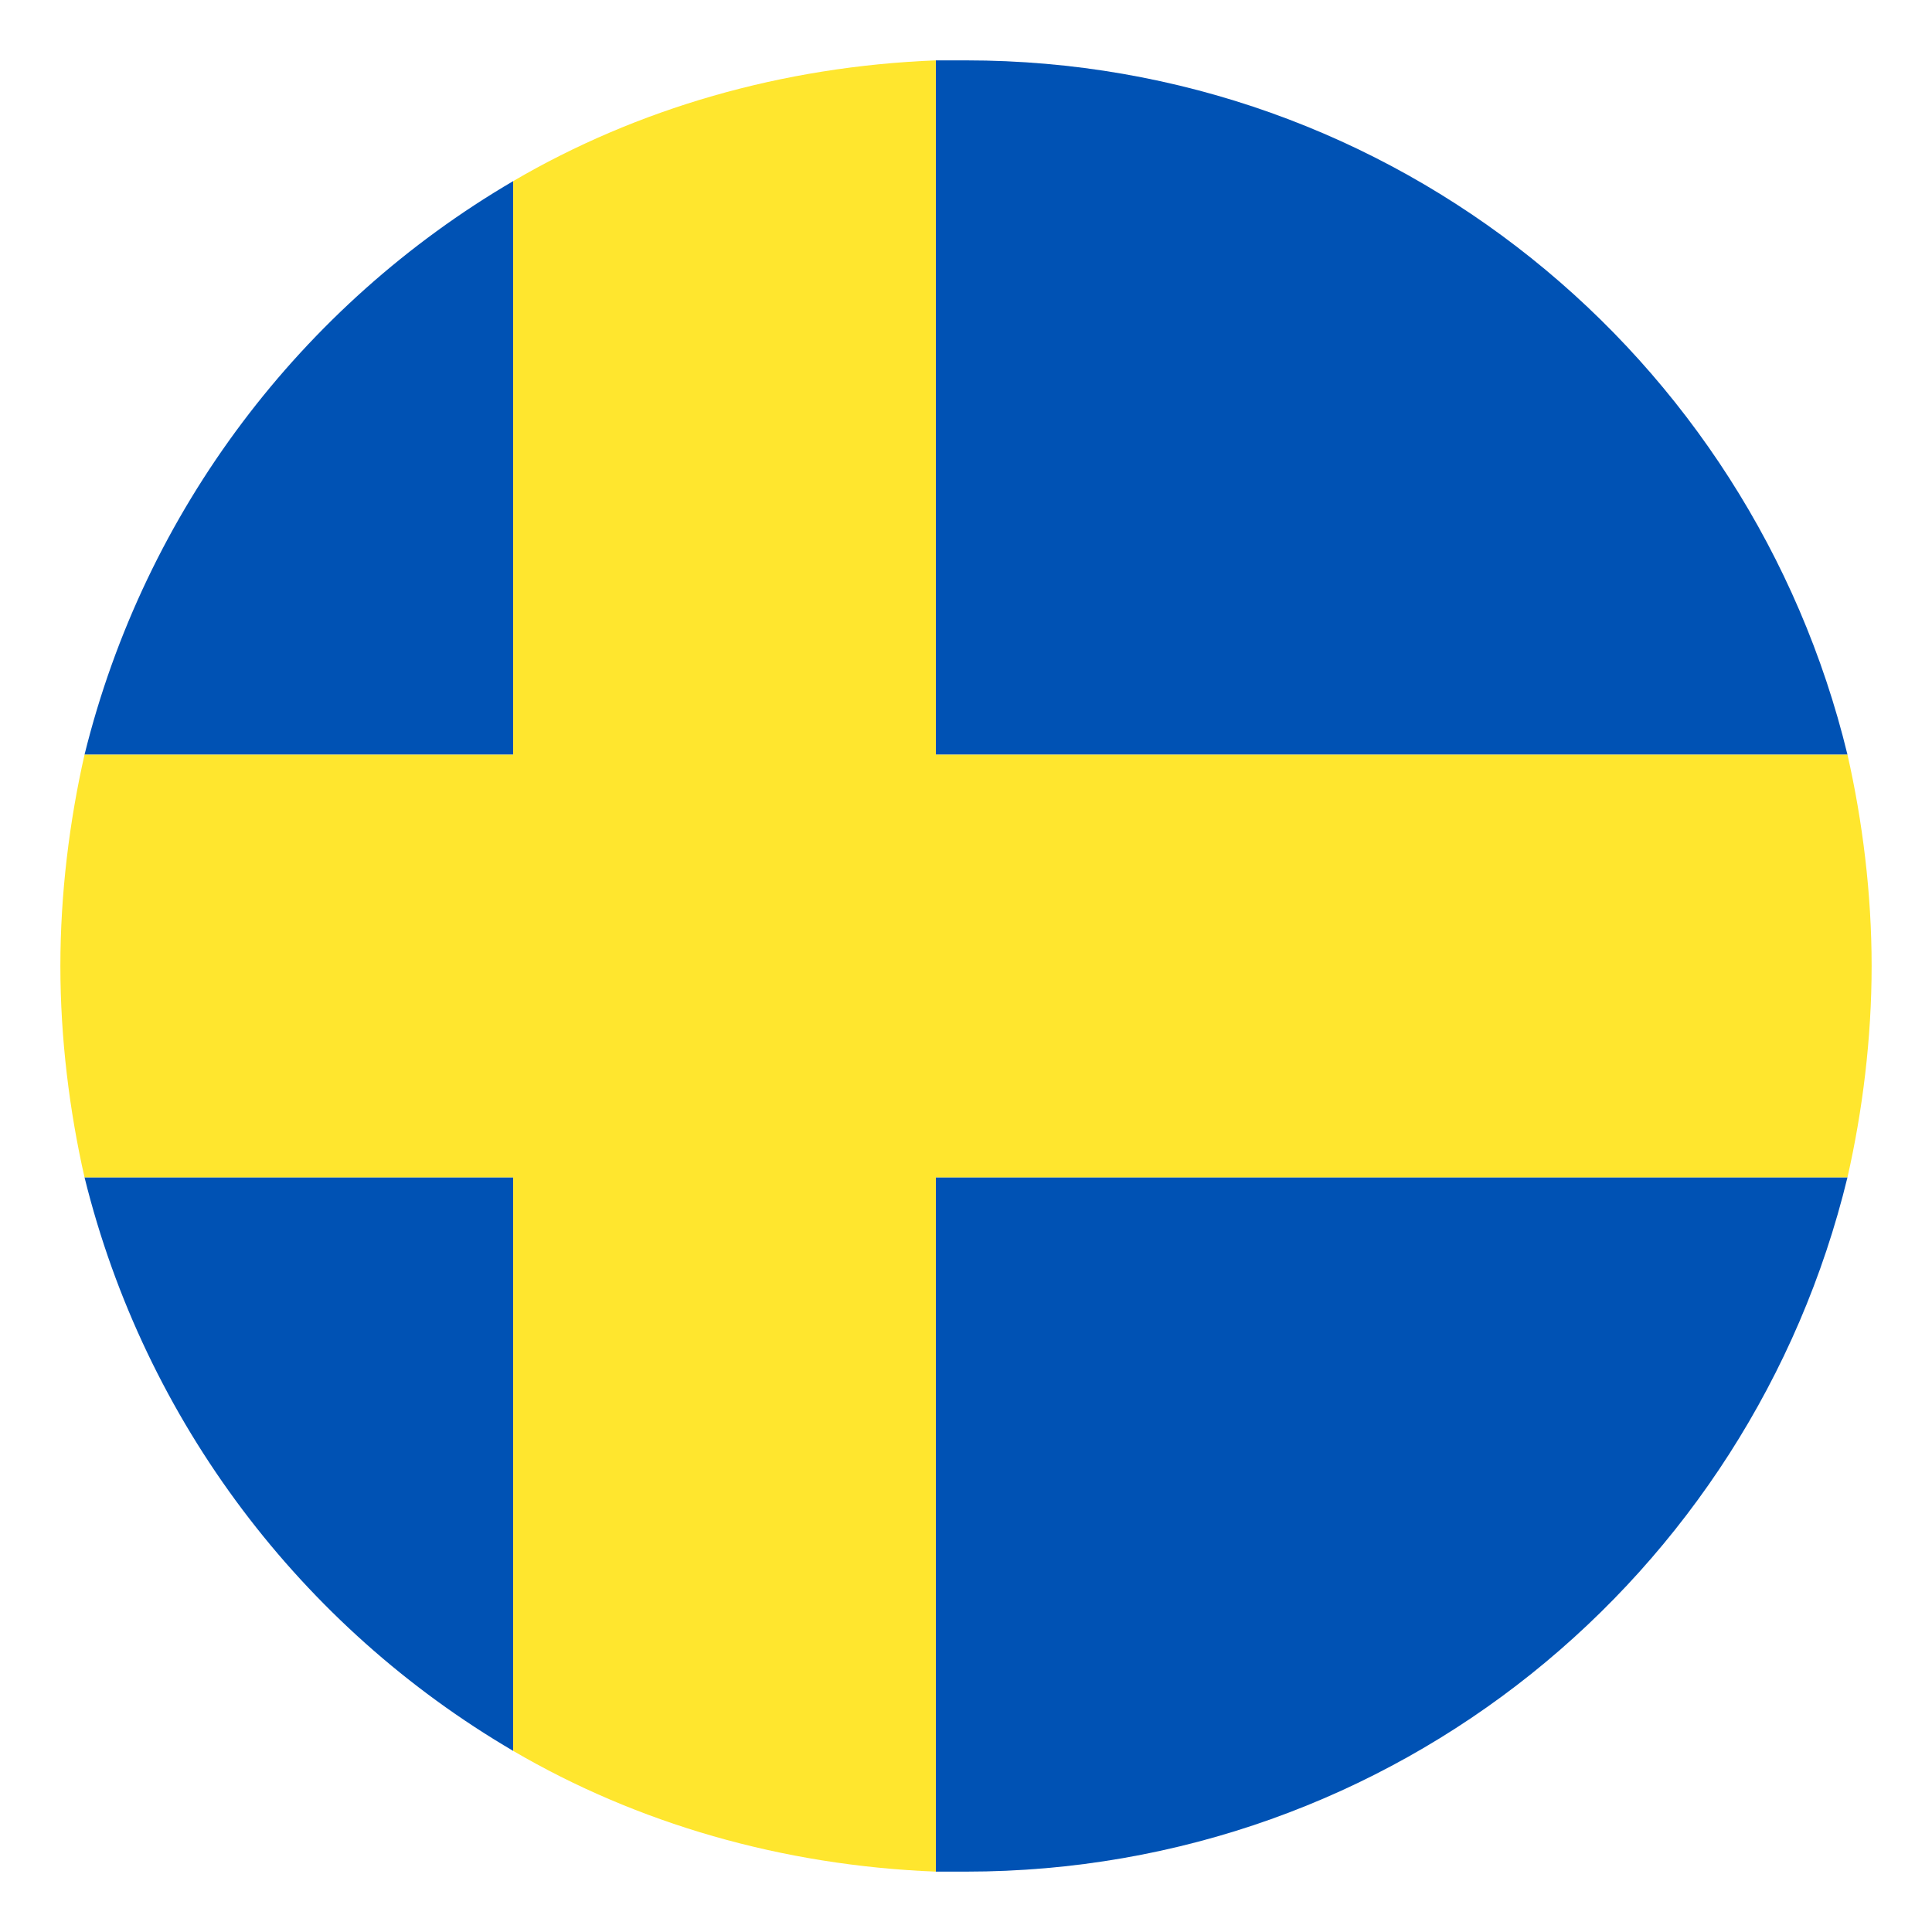<svg width="100" height="100" viewBox="0 0 100 100" fill="none" xmlns="http://www.w3.org/2000/svg">
<path d="M95.625 39.062C90.625 18.438 72.188 3.125 50 3.125H48.438V39.062H95.625ZM26.562 9.375C15.625 15.781 7.5 26.406 4.375 39.062H26.562V9.375ZM4.375 60.938C7.5 73.594 15.625 84.219 26.562 90.625V60.938H4.375ZM48.438 96.875H50C72.188 96.875 90.625 81.562 95.625 60.938H48.438V96.875Z" fill="#0052B4"/>
<path d="M95.625 39.062H48.438V3.125C40.469 3.438 32.969 5.625 26.562 9.375V39.062H4.375C3.594 42.5 3.125 46.25 3.125 50C3.125 53.75 3.594 57.5 4.375 60.938H26.562V90.625C32.969 94.375 40.469 96.562 48.438 96.875V60.938H95.625C96.406 57.5 96.875 53.75 96.875 50C96.875 46.25 96.406 42.5 95.625 39.062Z" fill="#FFE62E"/>
</svg>
